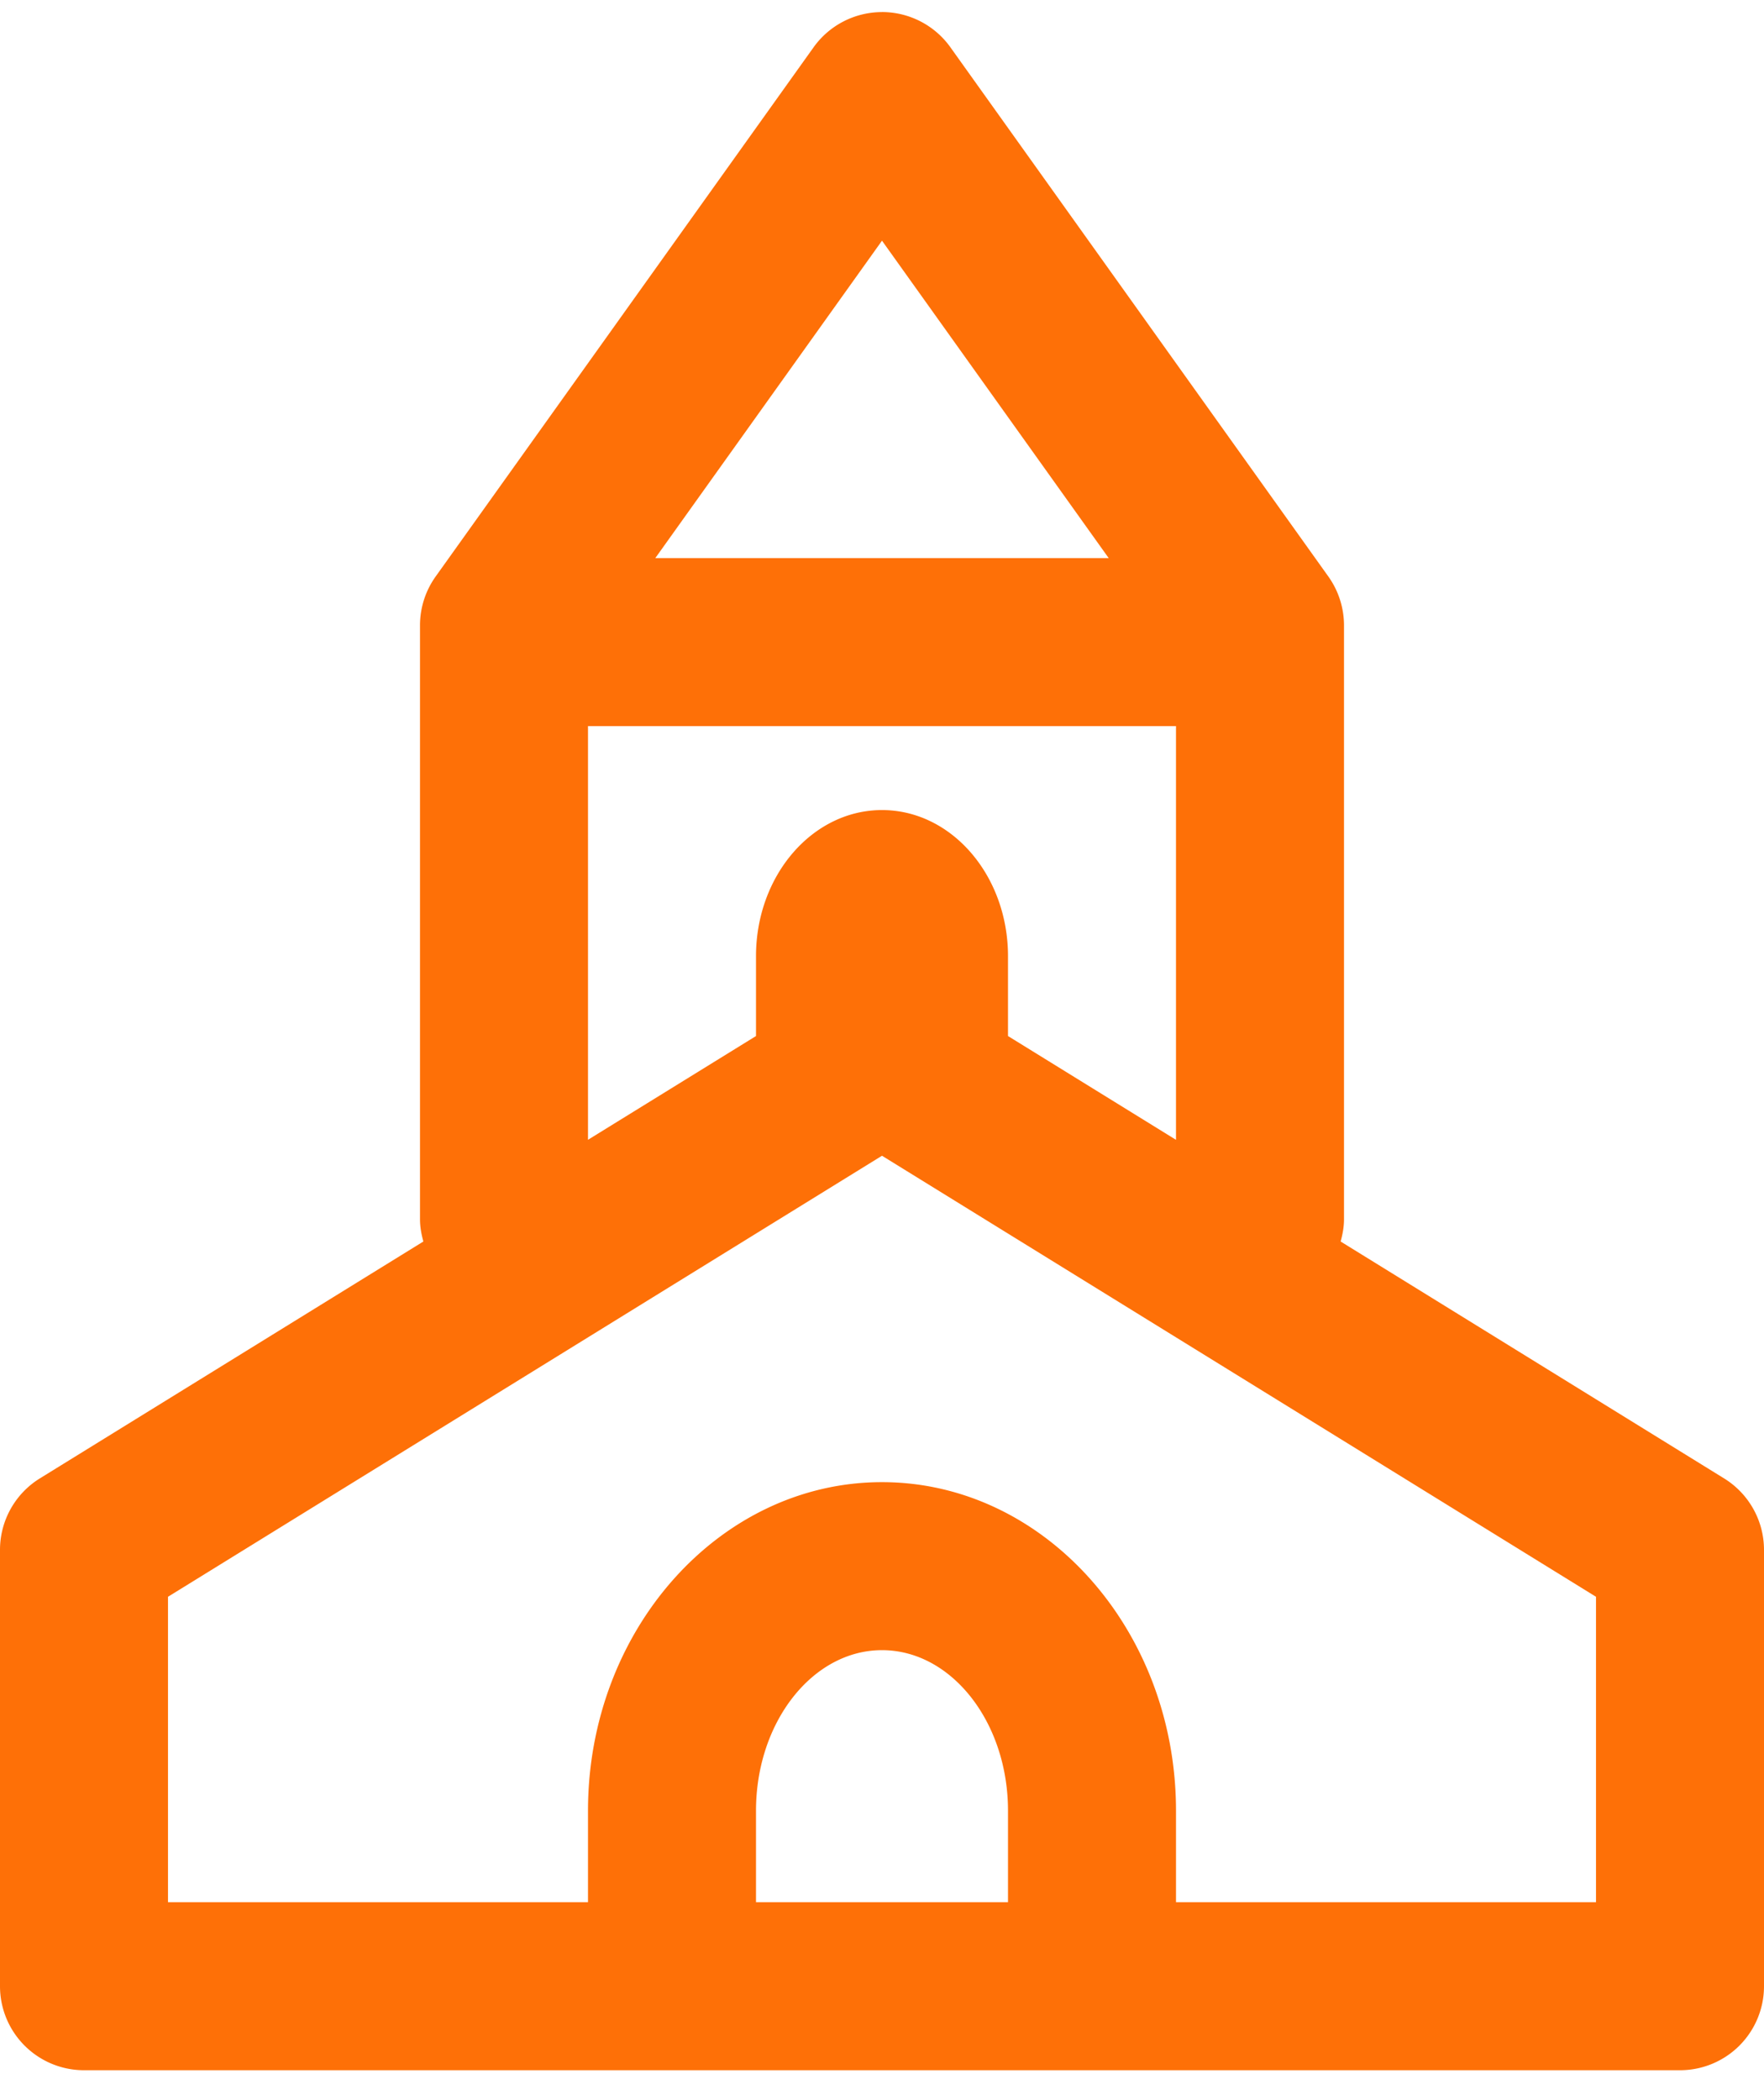 <svg xmlns="http://www.w3.org/2000/svg" width="42" height="50" viewBox="0 0 42 50"><g><g><path fill="#fe7007" d="M21 39.287c1.654 0 3 1.715 3 3.824v2.176h-6v-2.176c0-2.109 1.346-3.824 3-3.824zm0-11.771l17 10.5v7.271H28v-2.176c0-4.314-3.141-7.824-7-7.824s-7 3.51-7 7.824v2.176H4v-7.271zm-7-10.229h14v9.85l-4-2.471v-1.9c0-1.922-1.343-3.48-3-3.48s-3 1.558-3 3.48v1.9l-4 2.47zM21 5.73l5.398 7.558H15.602zm0-5.442c-.646 0-1.253.312-1.629.838l-9 12.602A1.999 1.999 0 0 0 10 14.889V29.03c0 .184.034.359.08.528L.95 35.197A2 2 0 0 0 0 36.898v10.39a2 2 0 0 0 2 2h38a2 2 0 0 0 2-2v-10.39a2 2 0 0 0-.95-1.7l-9.13-5.64c.046-.168.08-.343.08-.527V14.89c0-.417-.13-.823-.371-1.162l-9-12.602A2.003 2.003 0 0 0 21 .287z"/></g></g></svg>